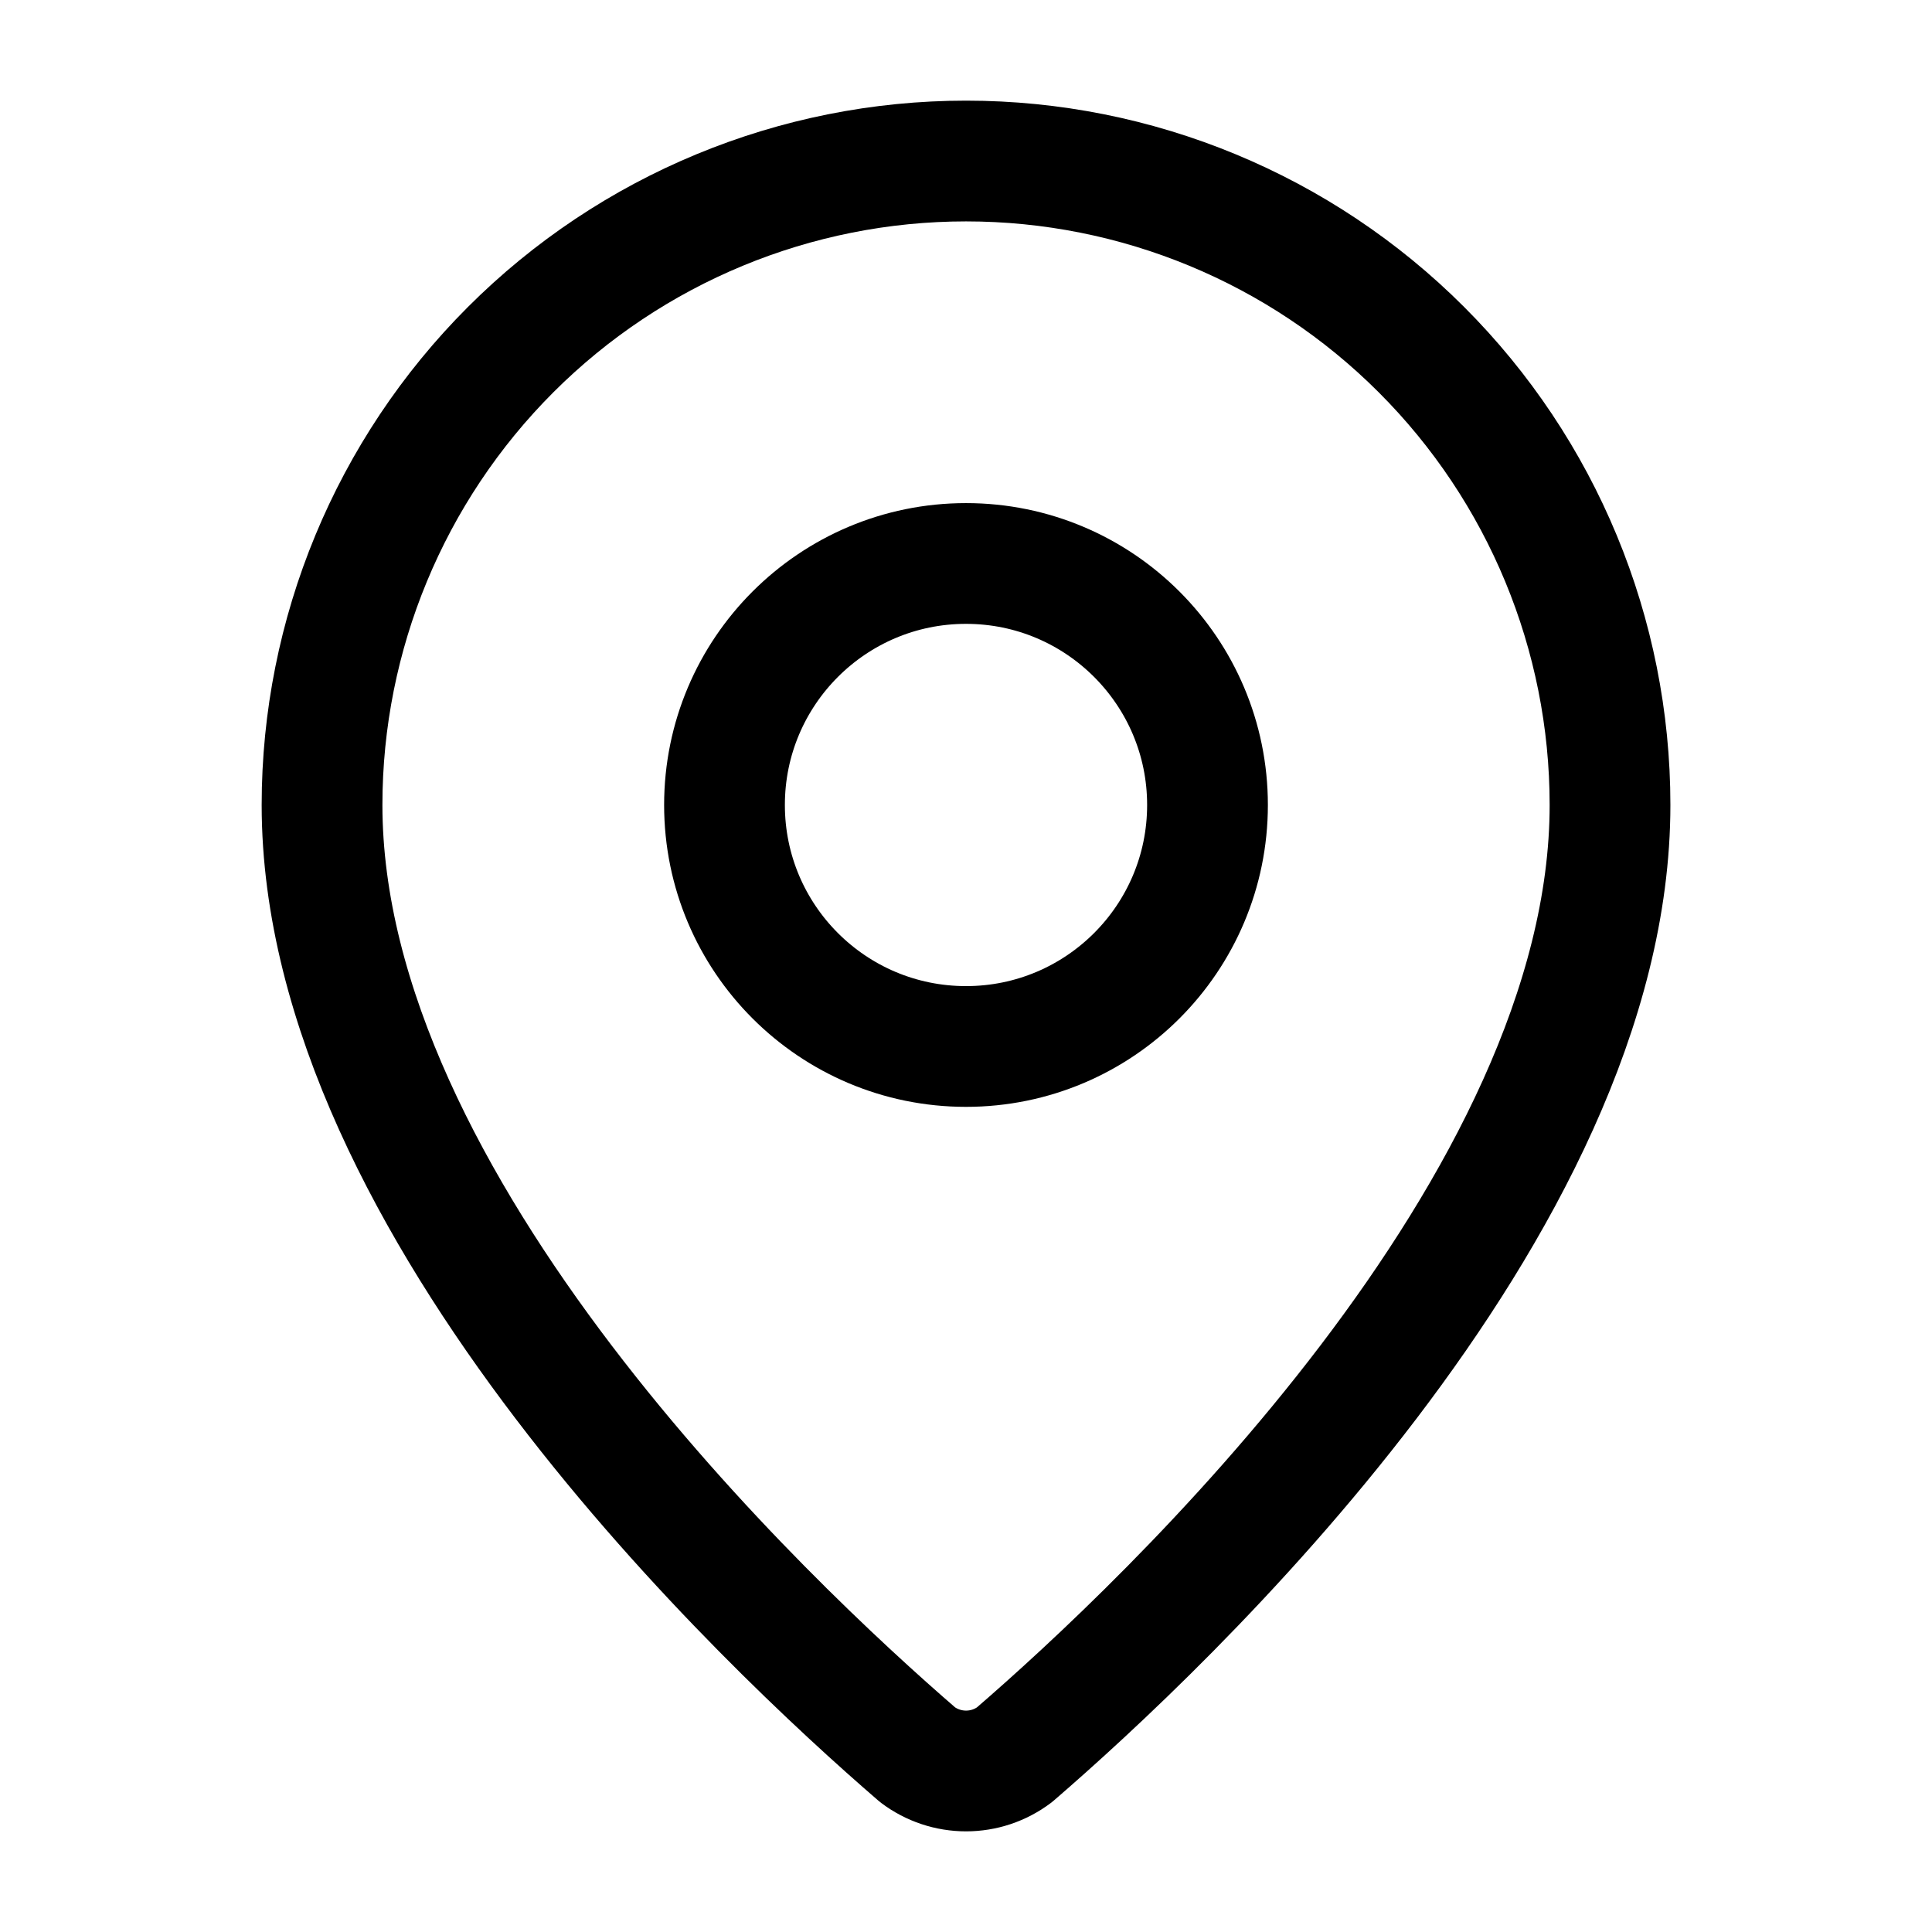 <svg width="32" height="32" viewBox="0 0 32 32" fill="none" xmlns="http://www.w3.org/2000/svg">
<path d="M26.667 13.333C26.667 19.991 19.282 26.924 16.802 29.065C16.571 29.239 16.29 29.333 16.001 29.333C15.712 29.333 15.43 29.239 15.199 29.065C12.719 26.924 5.334 19.991 5.334 13.333C5.334 10.504 6.458 7.791 8.458 5.791C10.459 3.79 13.172 2.667 16.001 2.667C18.83 2.667 21.543 3.79 23.543 5.791C25.544 7.791 26.667 10.504 26.667 13.333Z" stroke="black" stroke-width="2" stroke-linecap="round" stroke-linejoin="round"/>
<path d="M16 17.333C18.209 17.333 20 15.543 20 13.333C20 11.124 18.209 9.333 16 9.333C13.791 9.333 12 11.124 12 13.333C12 15.543 13.791 17.333 16 17.333Z" stroke="black" stroke-width="2" stroke-linecap="round" stroke-linejoin="round"/>
</svg>
